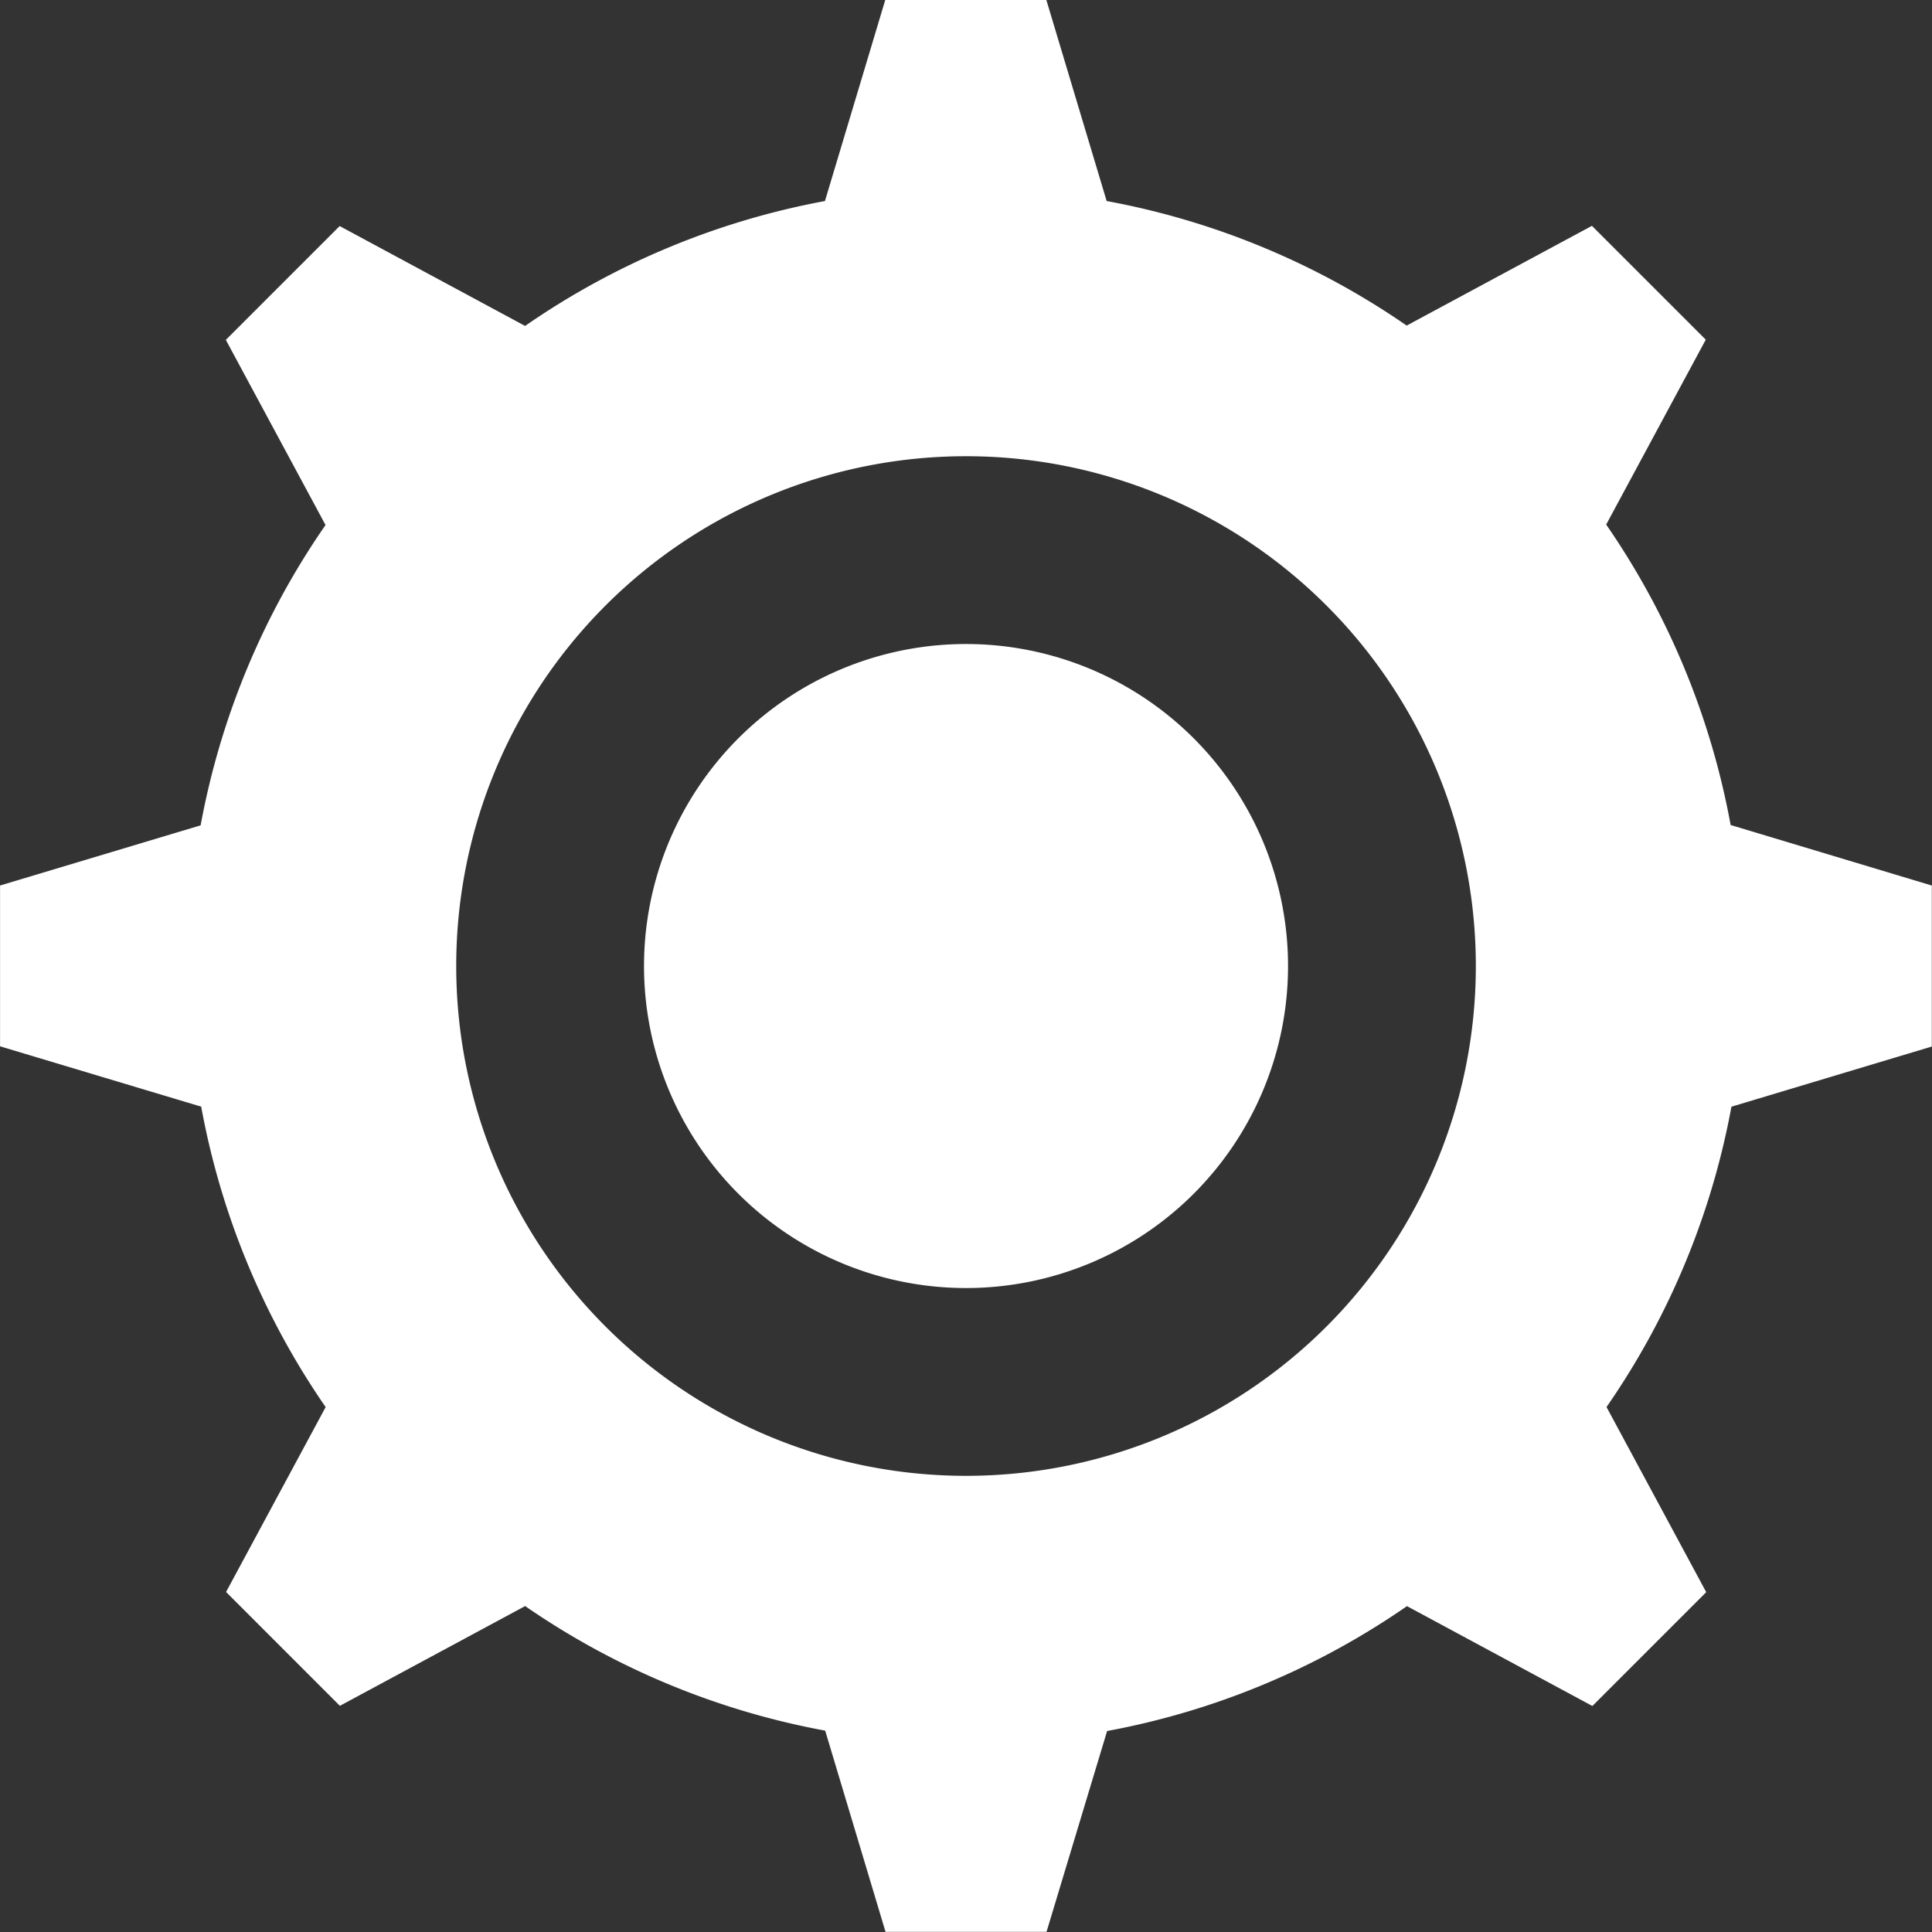 <svg xmlns="http://www.w3.org/2000/svg" width="34.031" height="34.031" viewBox="0 0 34.031 34.031">
  <rect x="0" y="0" width="34.031" height="34.031" fill="#333333" stroke="none"/>
  <path id="系统设置" d="M103.67,92.666a13.6,13.6,0,0,1-2.2,5.29l1.756,3.261-2.005,2.005-3.266-1.759a13.64,13.64,0,0,1-5.282,2.2L91.606,107.2H88.77l-1.063-3.544a13.647,13.647,0,0,1-5.285-2.194l-3.263,1.757-2.005-2.005,1.754-3.257a13.627,13.627,0,0,1-2.192-5.292l-3.543-1.063V88.77l3.533-1.06a13.6,13.6,0,0,1,2.2-5.29l-1.756-3.261,2.005-2.005,3.266,1.759a13.64,13.64,0,0,1,5.282-2.2l1.063-3.544h2.836l1.063,3.544a13.649,13.649,0,0,1,5.285,2.194l3.263-1.757,2.005,2.005-1.754,3.257a13.626,13.626,0,0,1,2.192,5.292L107.2,88.77v2.836ZM90.188,81.208a8.98,8.98,0,1,0,8.98,8.98A8.98,8.98,0,0,0,90.188,81.208Zm0,14.652a5.672,5.672,0,1,1,5.672-5.672A5.672,5.672,0,0,1,90.188,95.86Z" transform="translate(-73.172 -73.172)" fill="#fff"/>
</svg>
